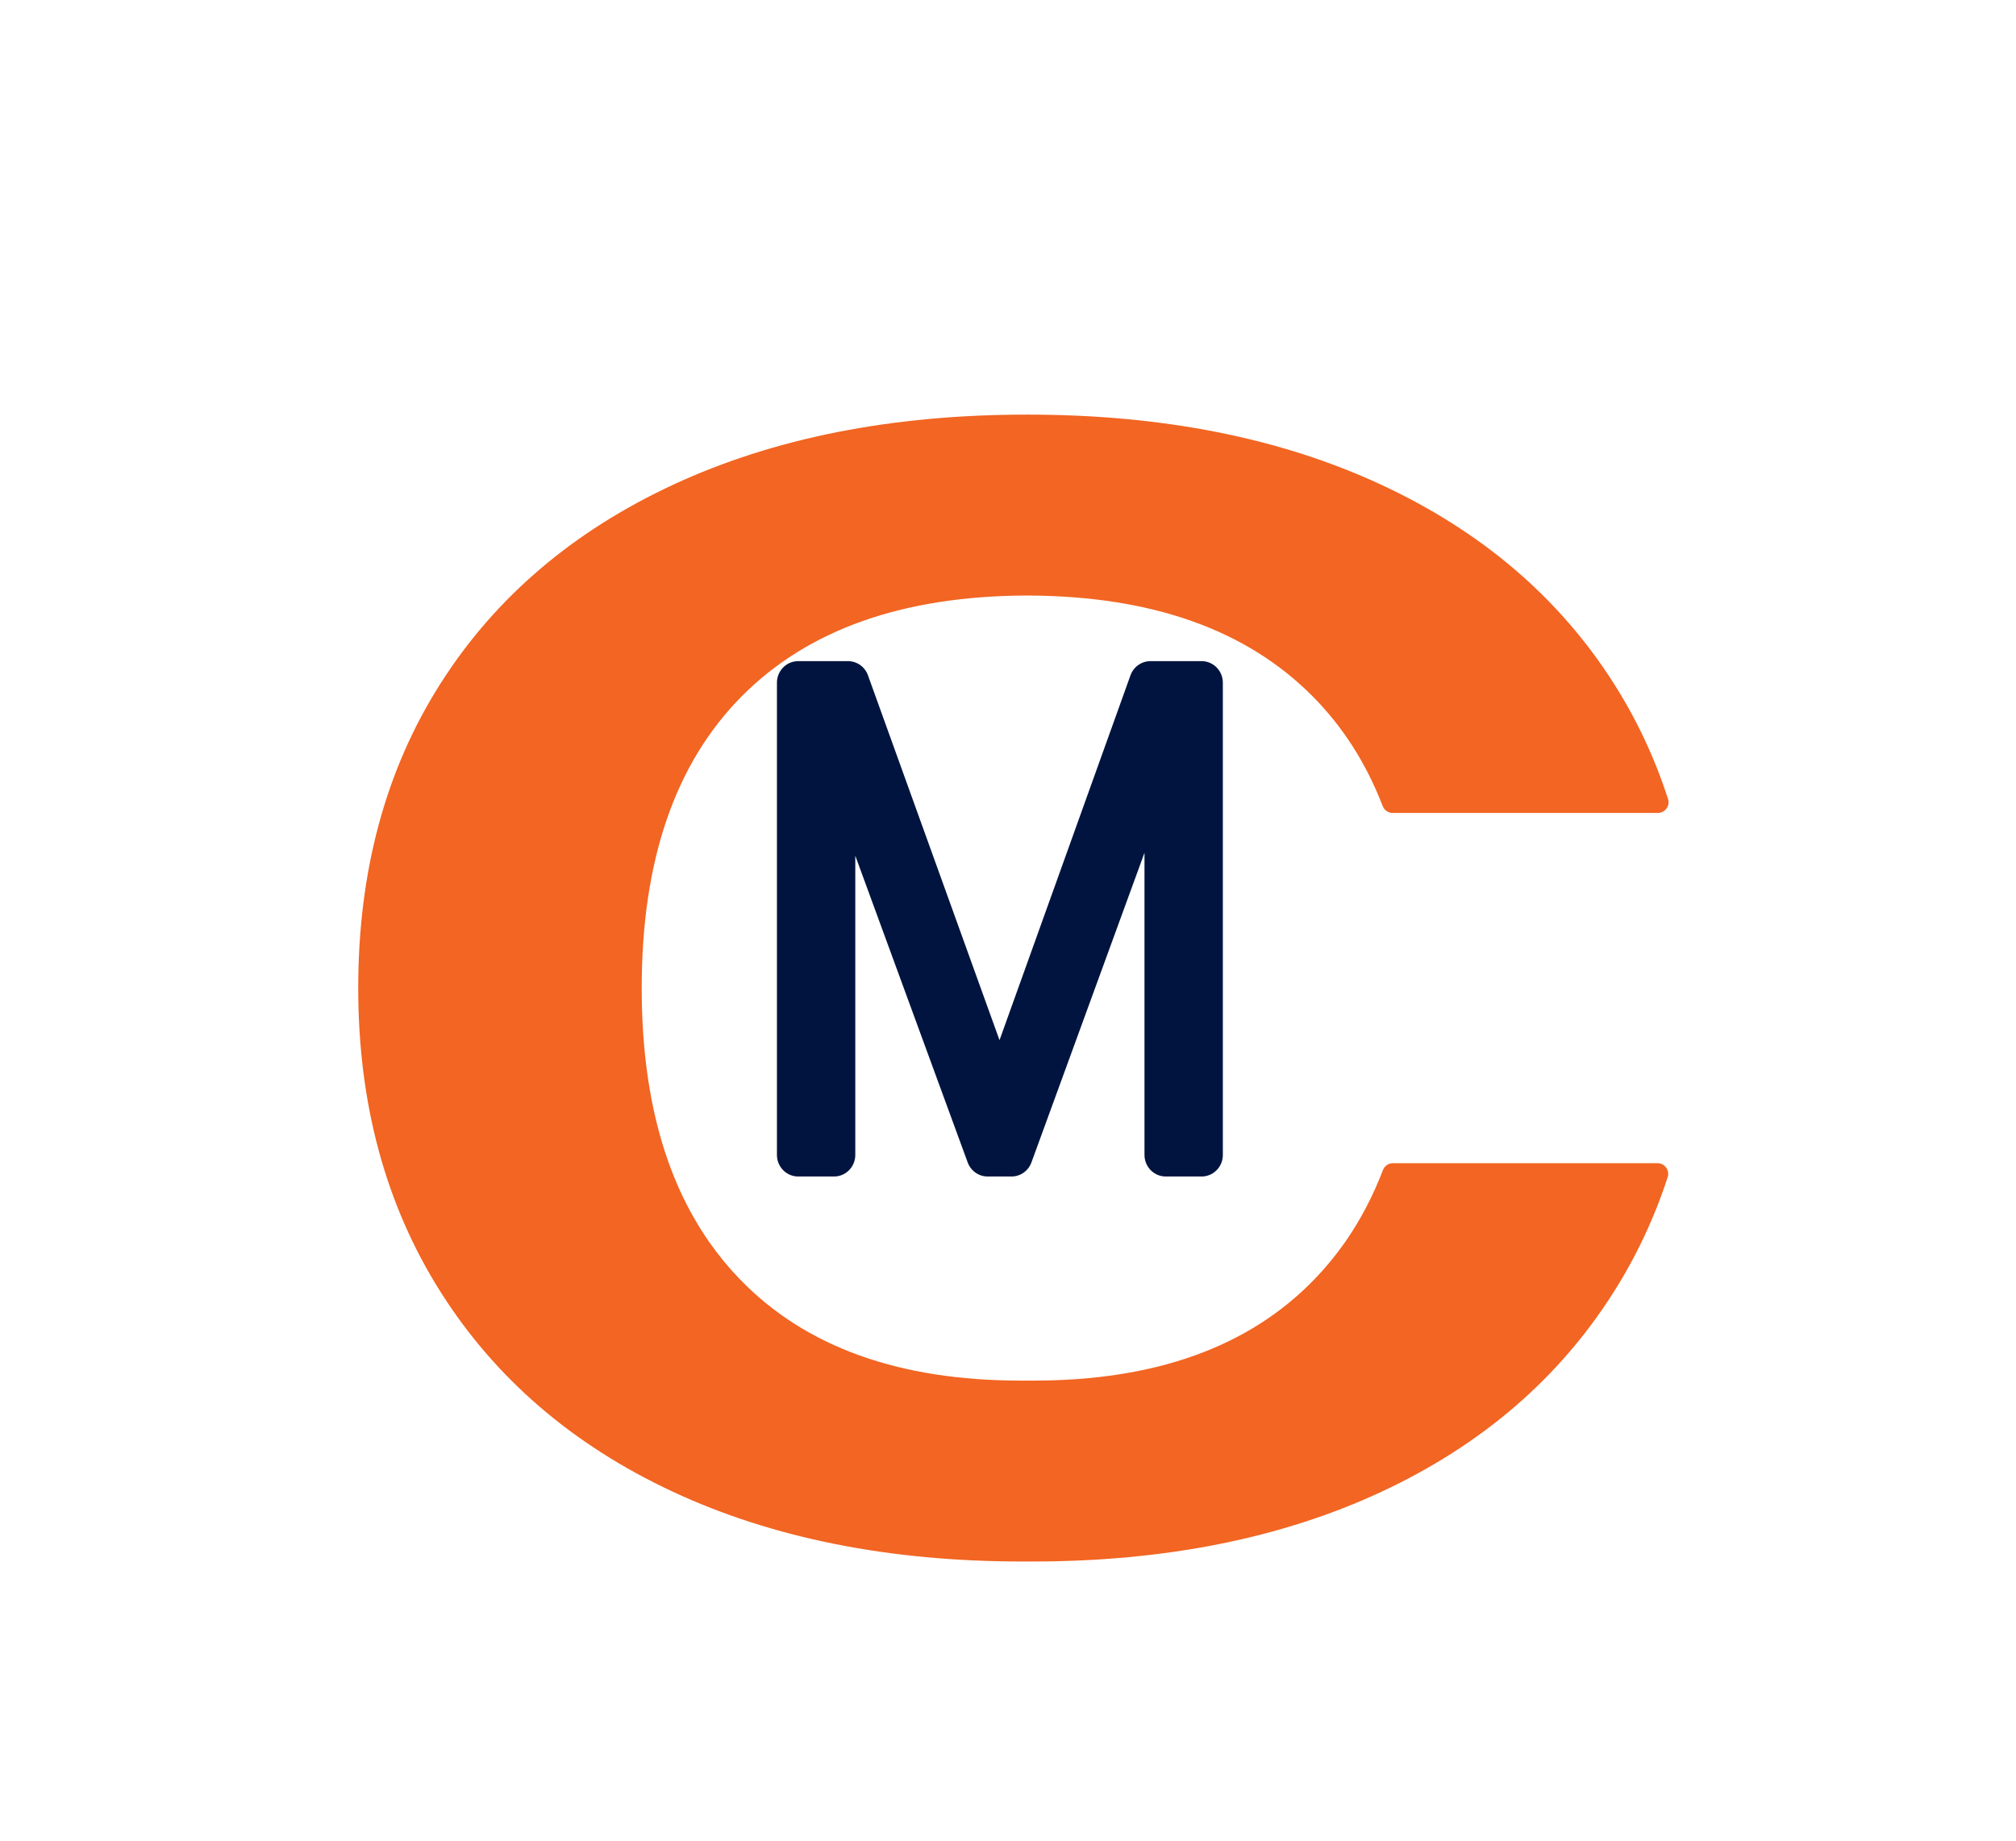 <?xml version="1.0" encoding="UTF-8" standalone="no"?>
<!DOCTYPE svg PUBLIC "-//W3C//DTD SVG 1.1//EN" "http://www.w3.org/Graphics/SVG/1.1/DTD/svg11.dtd">
<svg width="100%" height="100%" viewBox="0 0 92 84" version="1.1" xmlns="http://www.w3.org/2000/svg" xmlns:xlink="http://www.w3.org/1999/xlink" xml:space="preserve" xmlns:serif="http://www.serif.com/" style="fill-rule:evenodd;clip-rule:evenodd;stroke-linejoin:round;stroke-miterlimit:2;">
    <g transform="matrix(1,0,0,1,-84.849,-540.461)">
        <g transform="matrix(0.103,0,0,0.103,-0.346,-107.092)">
            <rect x="830.849" y="6315.16" width="890.543" height="818.222" style="fill:white;fill-opacity:0;"/>
        </g>
        <g transform="matrix(0.598,0,0,0.607,-14.621,464.837)">
            <path d="M258.036,175.912L258.036,211.417L255.297,211.417L255.297,179.666L243.53,211.417L241.704,211.417L229.987,179.919L229.987,211.417L227.248,211.417L227.248,175.912L231.052,175.912L242.617,207.511L254.13,175.912L258.036,175.912Z" style="fill:rgb(0,20,63);stroke:rgb(0,20,63);stroke-width:3.24px;"/>
        </g>
        <g transform="matrix(0.103,0,0,0.103,-0.346,-107.092)">
            <path d="M1282.26,6470.62L1282.28,6470.62C1342.16,6470.62 1394.31,6480.95 1438.75,6501.53C1483.51,6522.26 1517.99,6551.72 1542.23,6589.87C1552.29,6605.7 1560.27,6622.7 1566.16,6640.89C1566.63,6642.34 1566.38,6643.92 1565.48,6645.15C1564.59,6646.38 1563.16,6647.11 1561.63,6647.11L1444.2,6647.11C1442.23,6647.11 1440.47,6645.9 1439.76,6644.07C1432.45,6625.15 1422.11,6608.93 1408.7,6595.42C1379.34,6565.84 1337.42,6551.08 1283.08,6550.78C1282.52,6550.78 1281.95,6550.78 1281.39,6550.78C1227.04,6551.08 1185.13,6565.84 1155.77,6595.42C1126.09,6625.33 1111.45,6668.47 1111.45,6724.69C1111.45,6771.04 1121.35,6808.59 1141.4,6837.27C1145.48,6843.1 1149.98,6848.57 1154.9,6853.66C1183.95,6883.75 1225.51,6898.61 1279.44,6898.61C1280.36,6898.61 1281.27,6898.61 1282.18,6898.6L1282.29,6898.6C1283.2,6898.61 1284.11,6898.61 1285.02,6898.61C1338.96,6898.61 1380.52,6883.75 1409.57,6853.66C1414.49,6848.57 1418.99,6843.1 1423.07,6837.27C1429.8,6827.63 1435.4,6816.98 1439.86,6805.33C1440.56,6803.49 1442.33,6802.28 1444.3,6802.28L1561.49,6802.28C1563.01,6802.28 1564.44,6803.01 1565.34,6804.24C1566.23,6805.47 1566.48,6807.06 1566.01,6808.51C1560.13,6826.49 1552.21,6843.37 1542.24,6859.16C1517.99,6897.55 1483.67,6927.12 1439.22,6947.85C1395.08,6968.43 1343.38,6978.77 1284.11,6978.77C1283.48,6978.77 1282.86,6978.76 1282.23,6978.76C1281.61,6978.76 1280.99,6978.77 1280.36,6978.77C1221.09,6978.77 1169.39,6968.43 1125.25,6947.85C1080.8,6927.12 1046.47,6897.55 1022.23,6859.16C998.007,6820.81 985.849,6775.99 985.849,6724.69C985.849,6672.92 998.013,6627.99 1022.24,6589.87C1046.48,6551.72 1080.96,6522.26 1125.71,6501.53C1170.16,6480.95 1222.31,6470.62 1282.19,6470.62L1282.26,6470.62Z" style="fill:rgb(242,101,34);"/>
        </g>
    </g>
</svg>
